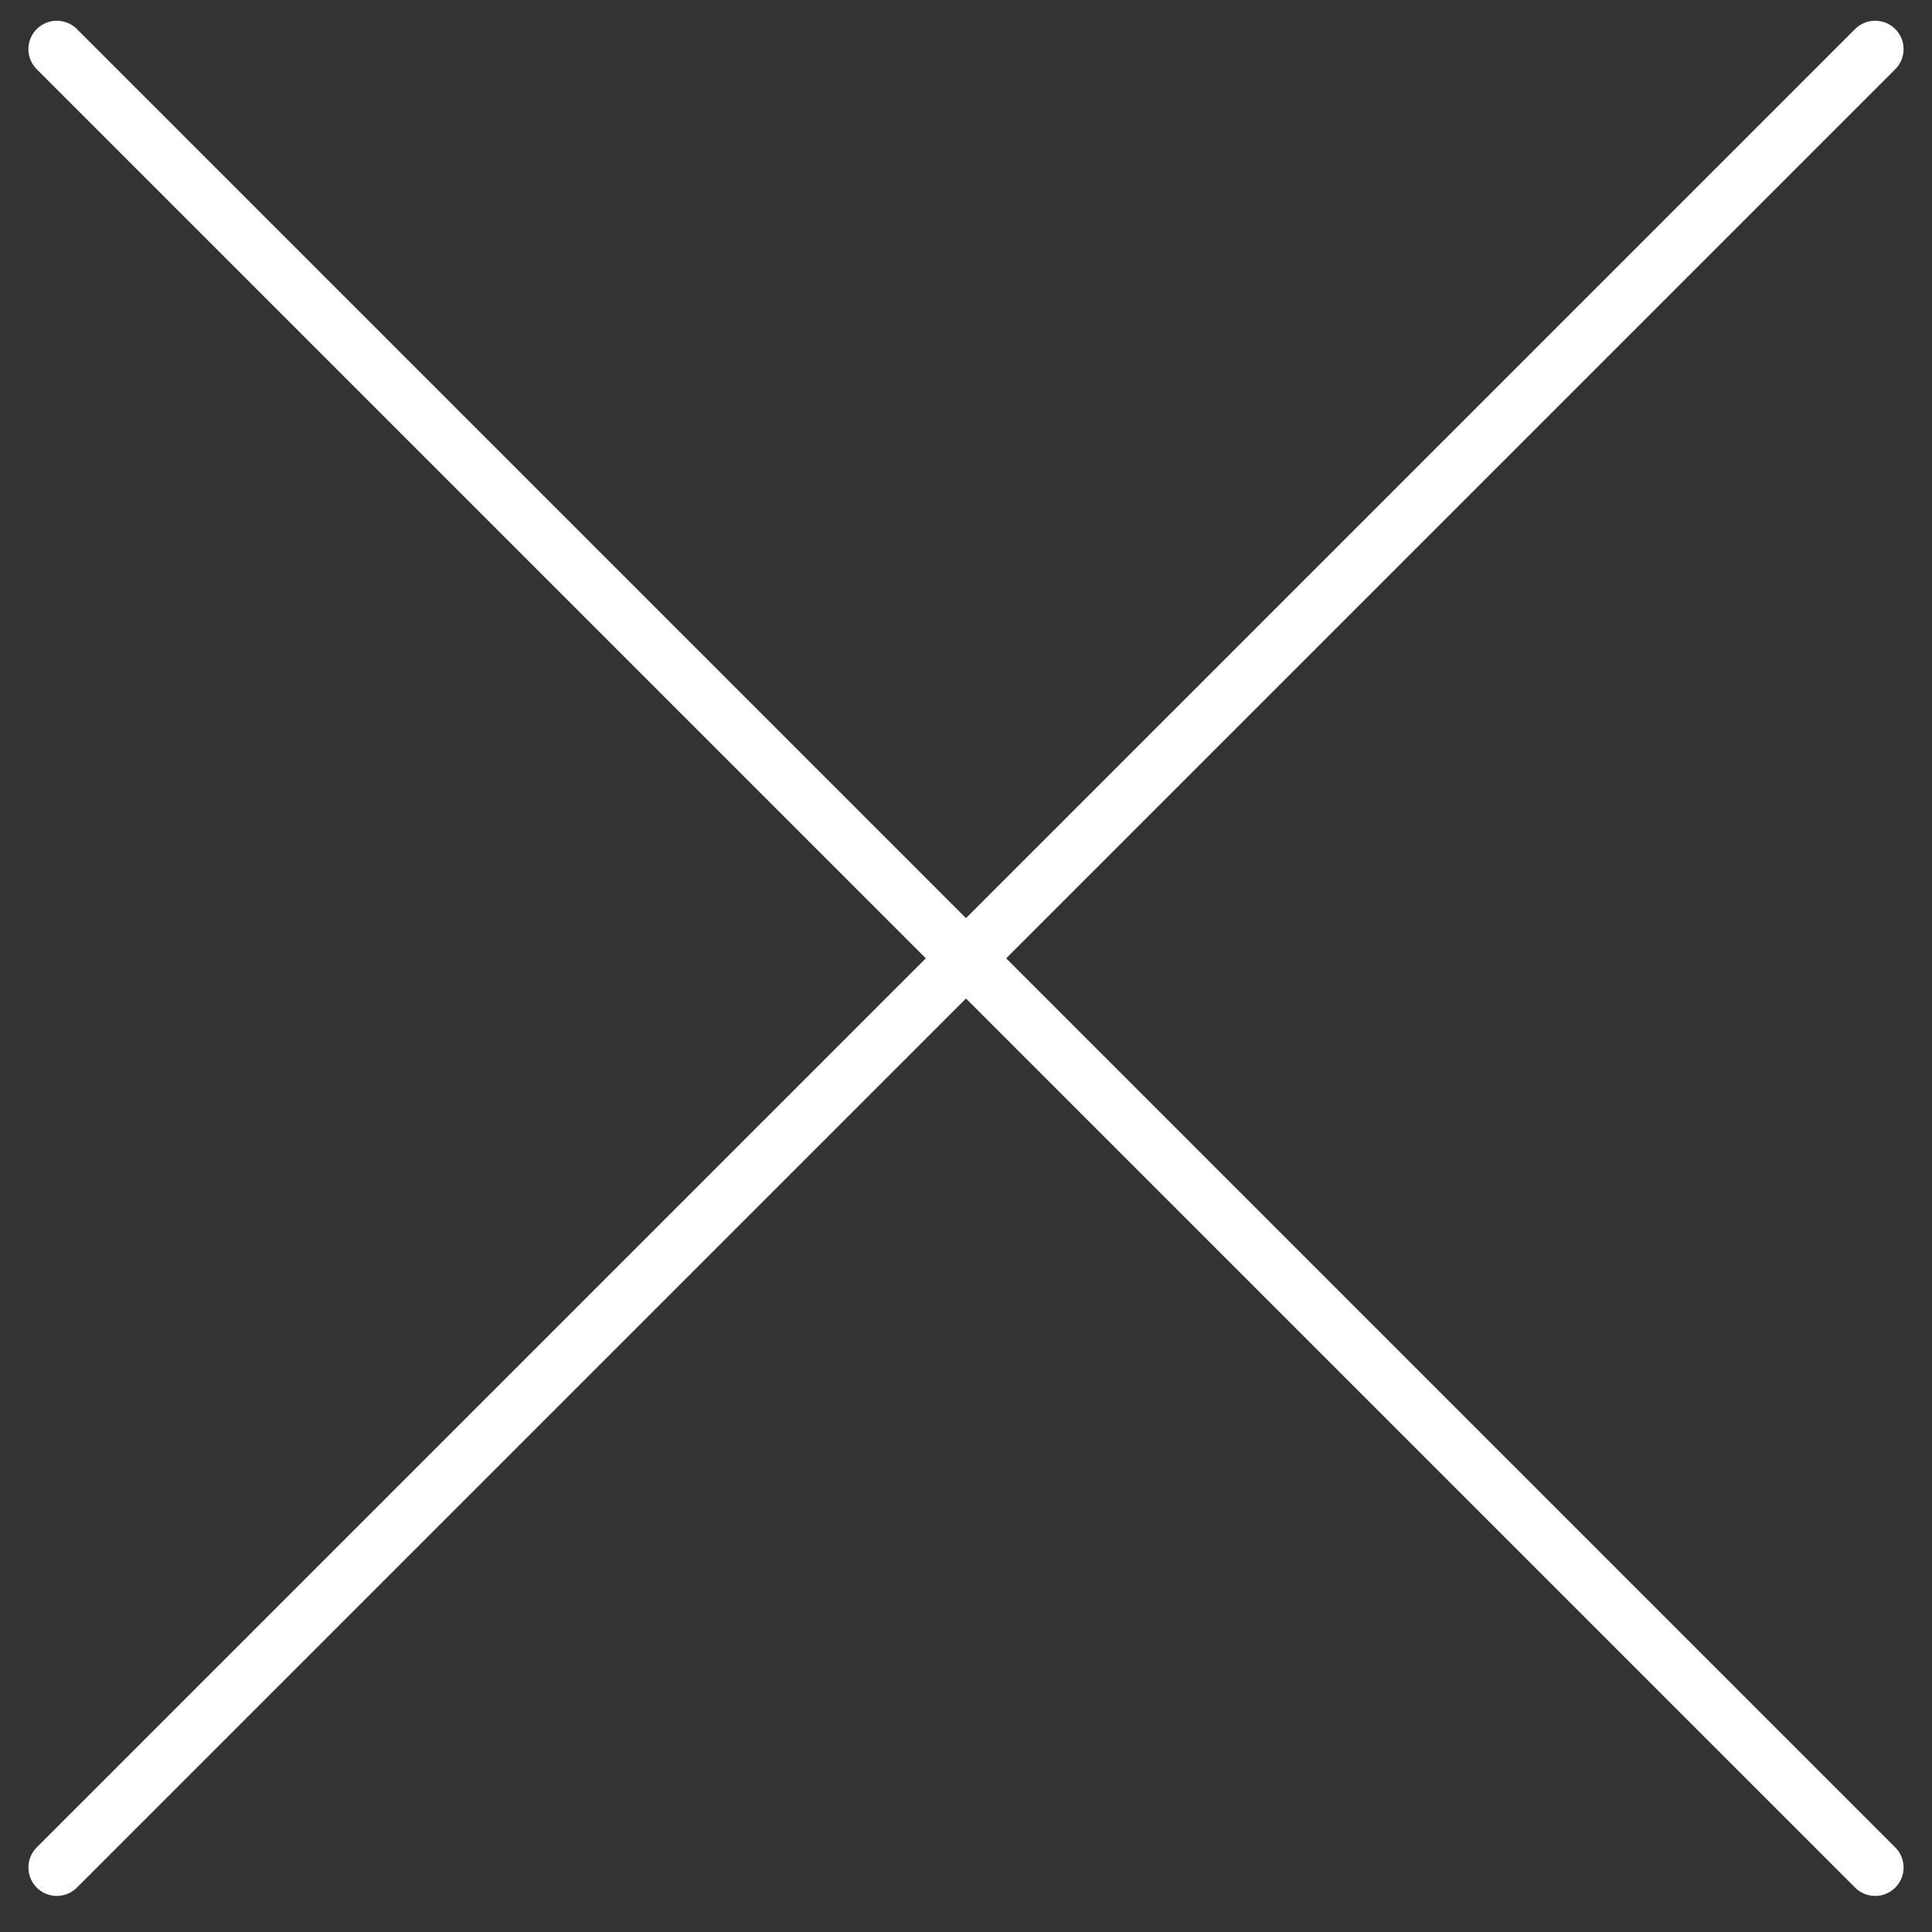 <svg width="34" height="34" viewBox="0 0 34 34" fill="none" xmlns="http://www.w3.org/2000/svg">
<rect x="0" y="0" width="34" height="34" fill="#333333" stroke="none"/>
<path d="M1 32.865L33 0.865" stroke="white" stroke-linecap="round" stroke-linejoin="round"/>
<path d="M33 32.865L1 0.865" stroke="white" stroke-linecap="round" stroke-linejoin="round"/>
</svg>

